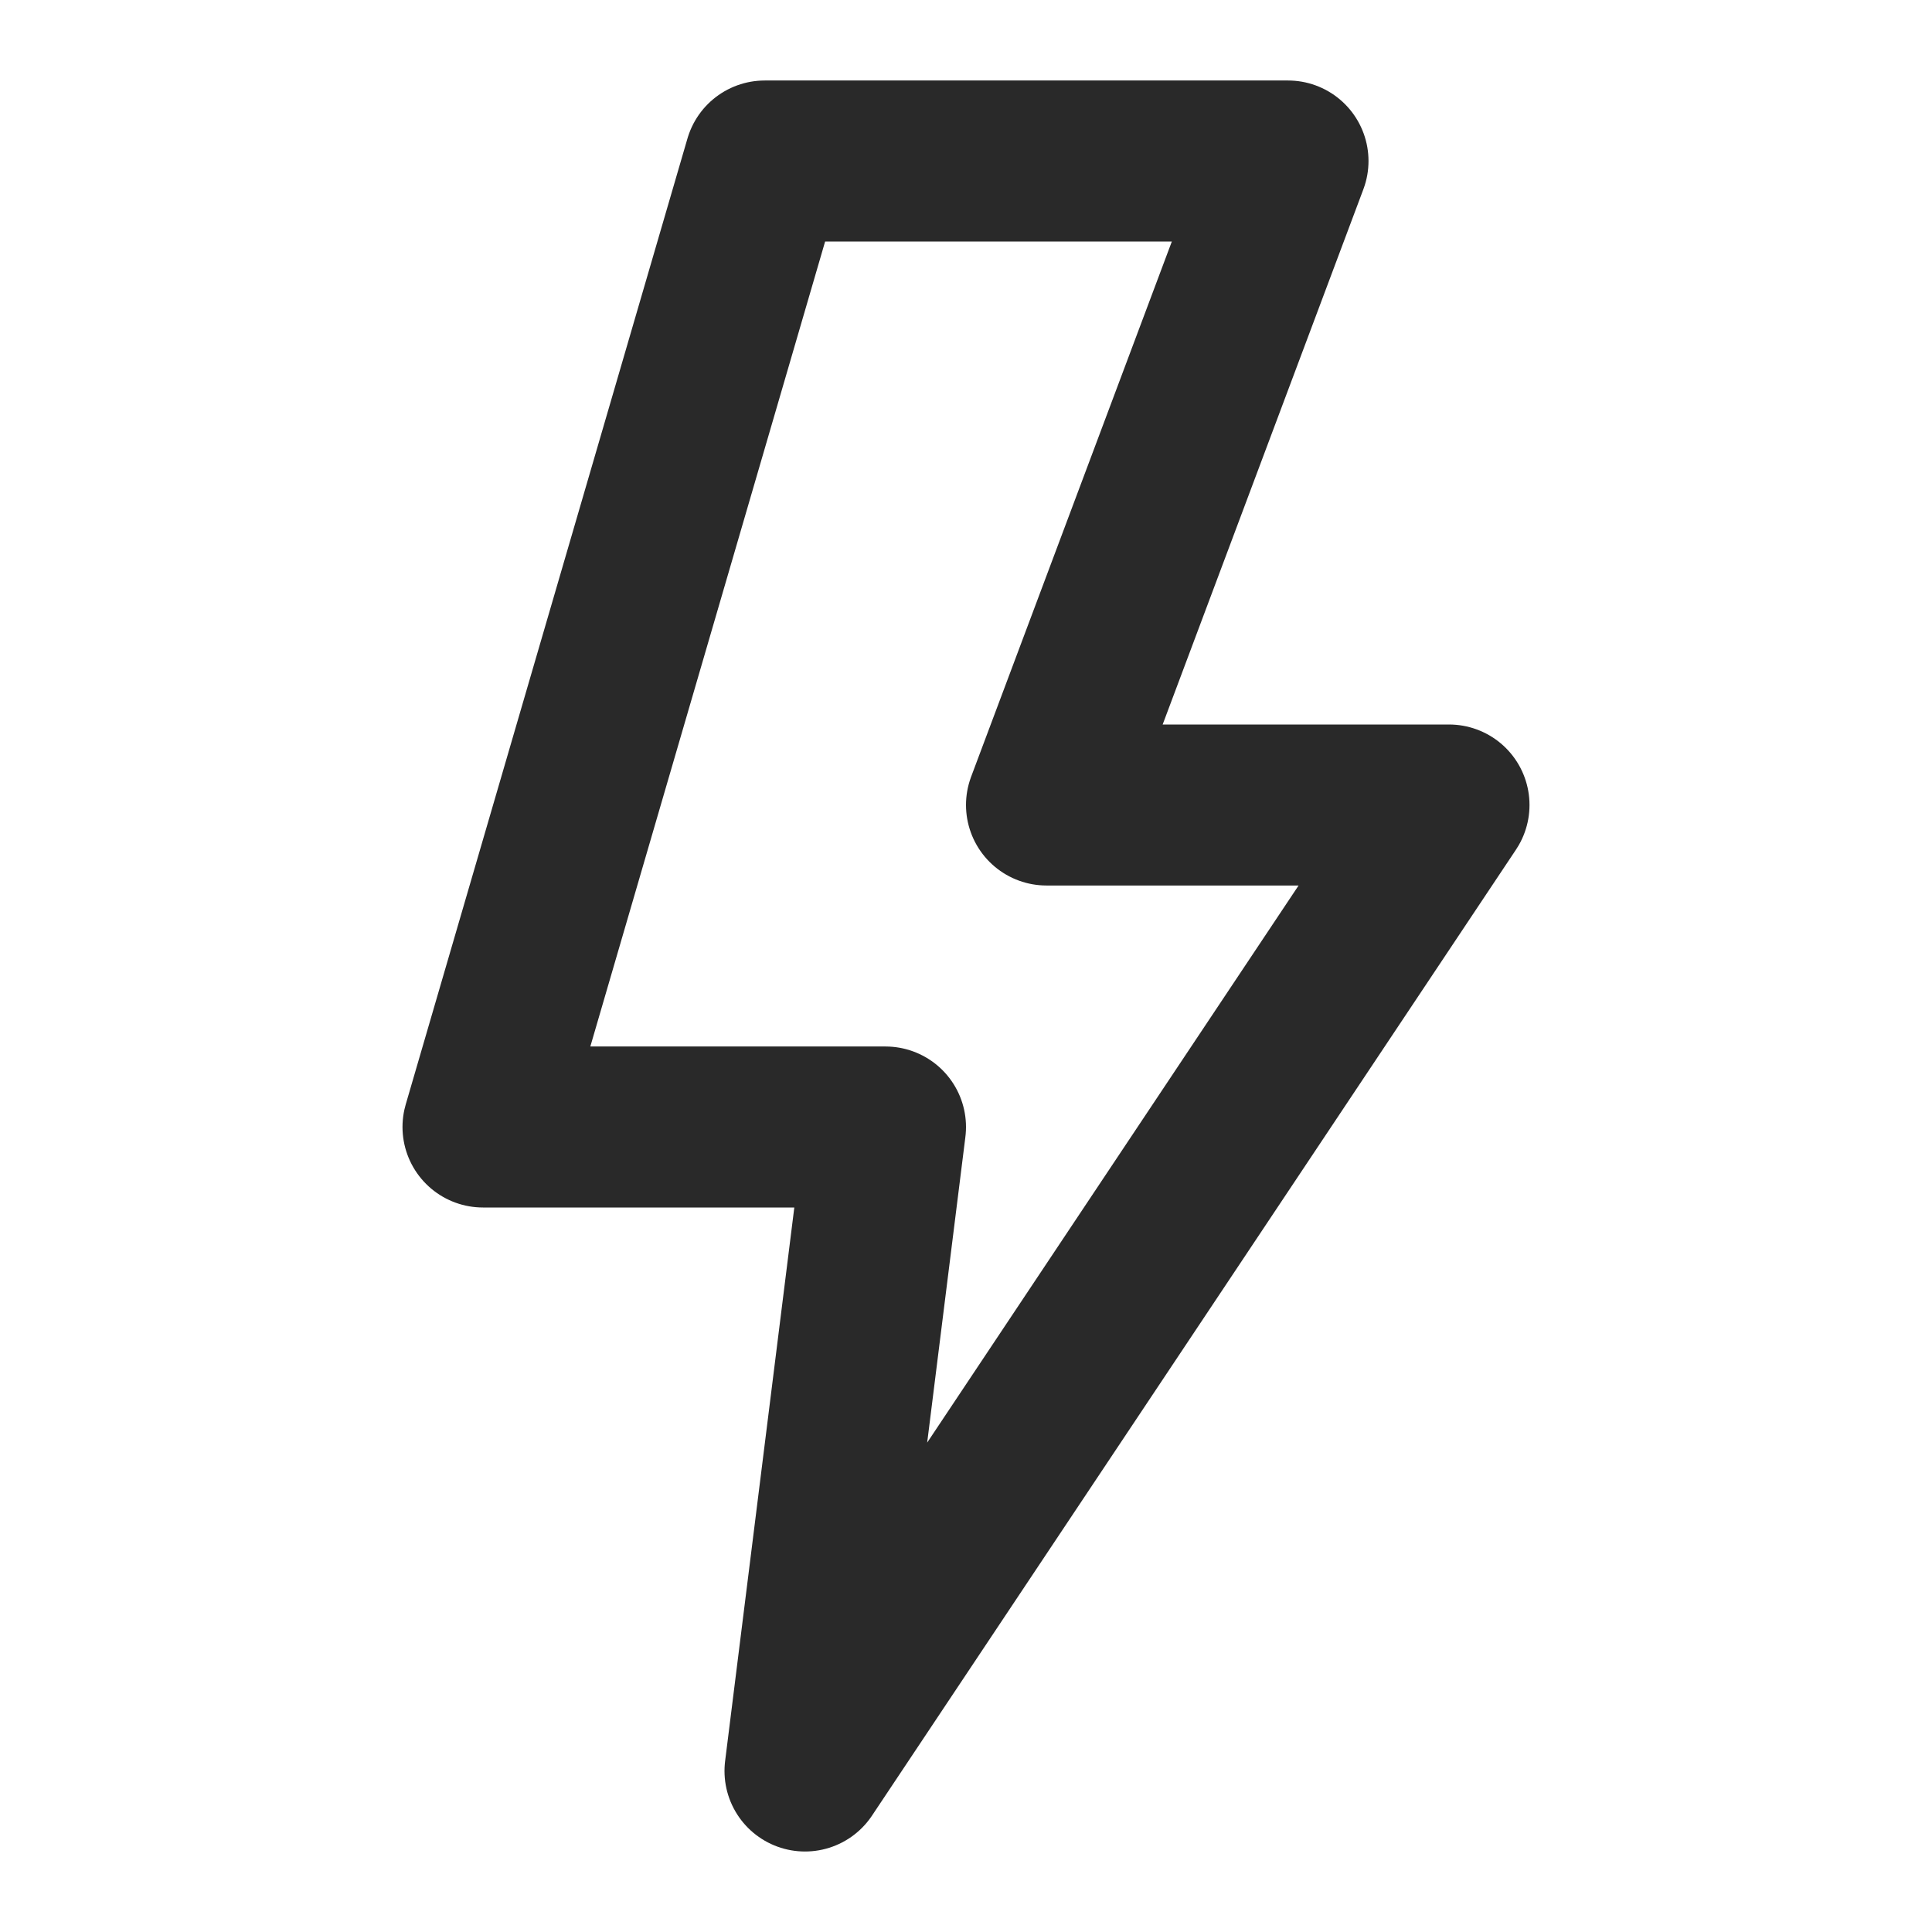 <svg width="24" height="24" viewBox="0 0 24 24" fill="none" xmlns="http://www.w3.org/2000/svg">
<g clip-path="url(#clip0_1_20439)">
<path d="M11 14H6L9.5 2H16L13 10H18L10 22L11 14Z" stroke="#292929" stroke-width="2" stroke-linejoin="round"/>
</g>
<defs>
<clipPath id="clip0_1_20439">
<rect width="24" height="24" fill="white"/>
</clipPath>
</defs>
</svg>
